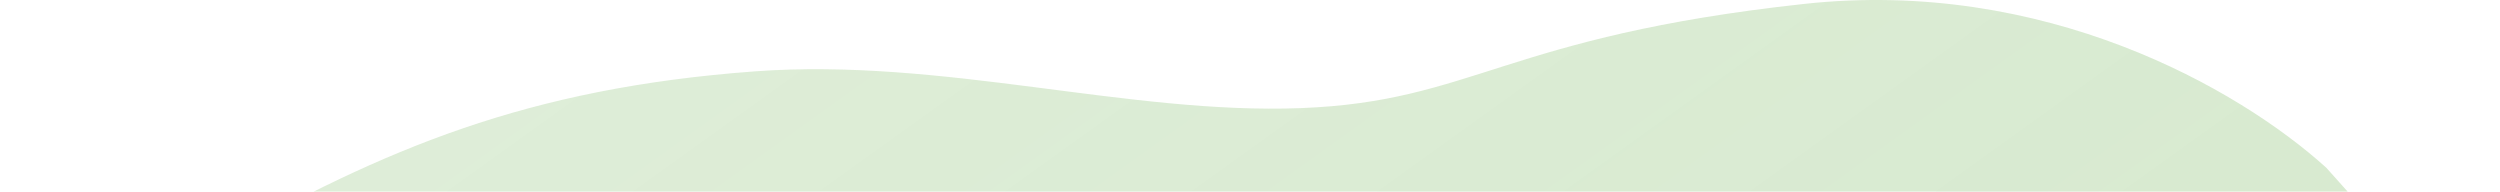<svg width="809" height="62" viewBox="0 0 809 62" fill="none" xmlns="http://www.w3.org/2000/svg">
<path opacity="0.25" d="M583.879 1.262C661.371 -7.159 724.094 28.358 752.795 54.283C777.908 82.743 794.351 98.143 809 119H0C11.859 113.152 21.884 105.884 69.958 78.845C124.37 48.241 170.309 28.557 244.255 23.095C304.945 18.611 365.037 37.13 420.943 34.985C476.85 32.841 487.014 11.789 583.879 1.262Z" fill="url(#paint0_linear_2490_1790)"/>
<defs>
<linearGradient id="paint0_linear_2490_1790" x1="568.632" y1="157.503" x2="338.711" y2="-162.682" gradientUnits="userSpaceOnUse">
<stop stop-color="#63AB45"/>
<stop offset="1" stop-color="#63AB45" stop-opacity="0.824"/>
</linearGradient>
</defs>
</svg>
